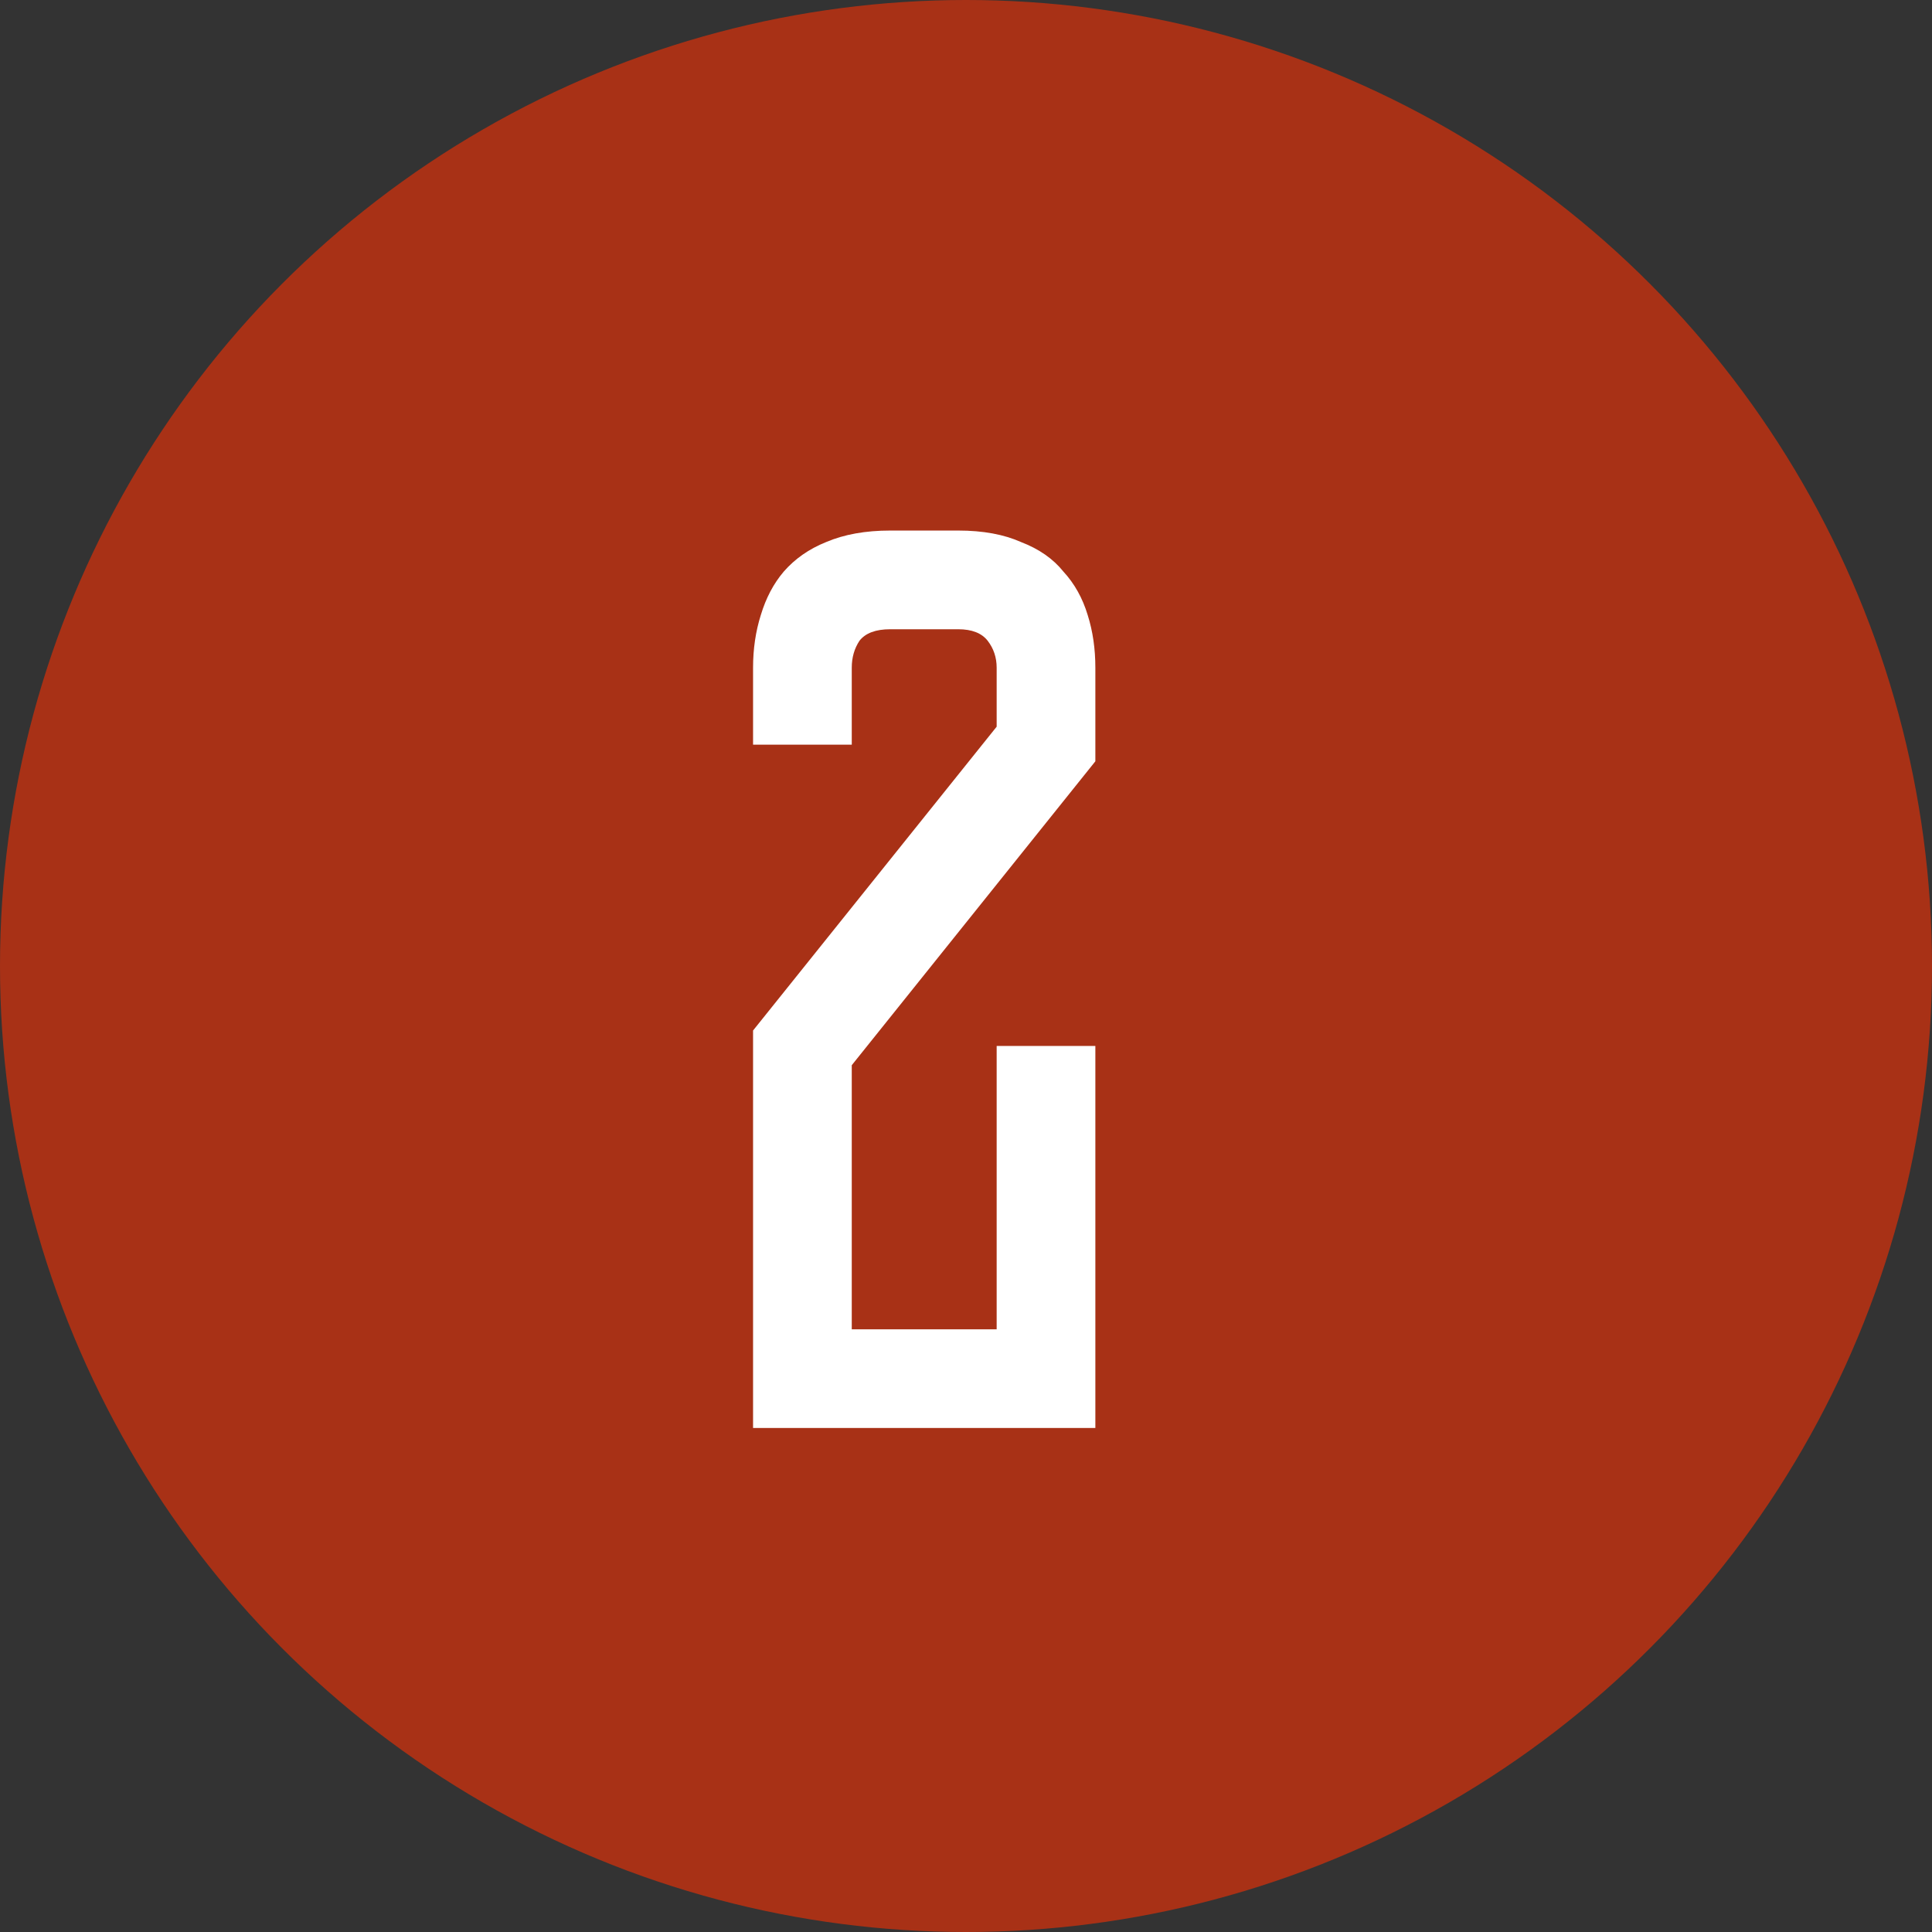 <?xml version="1.0" encoding="UTF-8"?> <svg xmlns="http://www.w3.org/2000/svg" width="23" height="23" viewBox="0 0 23 23" fill="none"><rect x="0" y="0" width="23" height="23" fill="#333333" stroke="none"/><circle cx="11.5" cy="11.5" r="11.5" fill="#A83116"></circle><path d="M11.865 12.452H13.04V17H8.965V12.268L11.865 8.651V7.949C11.865 7.827 11.829 7.72 11.758 7.628C11.687 7.537 11.57 7.491 11.407 7.491H10.598C10.425 7.491 10.303 7.537 10.232 7.628C10.171 7.72 10.14 7.827 10.14 7.949V8.865H8.965V7.949C8.965 7.725 8.996 7.516 9.057 7.323C9.118 7.12 9.209 6.947 9.331 6.804C9.464 6.652 9.631 6.535 9.835 6.453C10.049 6.362 10.303 6.316 10.598 6.316H11.407C11.702 6.316 11.951 6.362 12.155 6.453C12.369 6.535 12.537 6.652 12.659 6.804C12.791 6.947 12.888 7.12 12.949 7.323C13.01 7.516 13.04 7.725 13.04 7.949V9.063L10.14 12.681V15.825H11.865V12.452Z" fill="white"></path></svg> 
